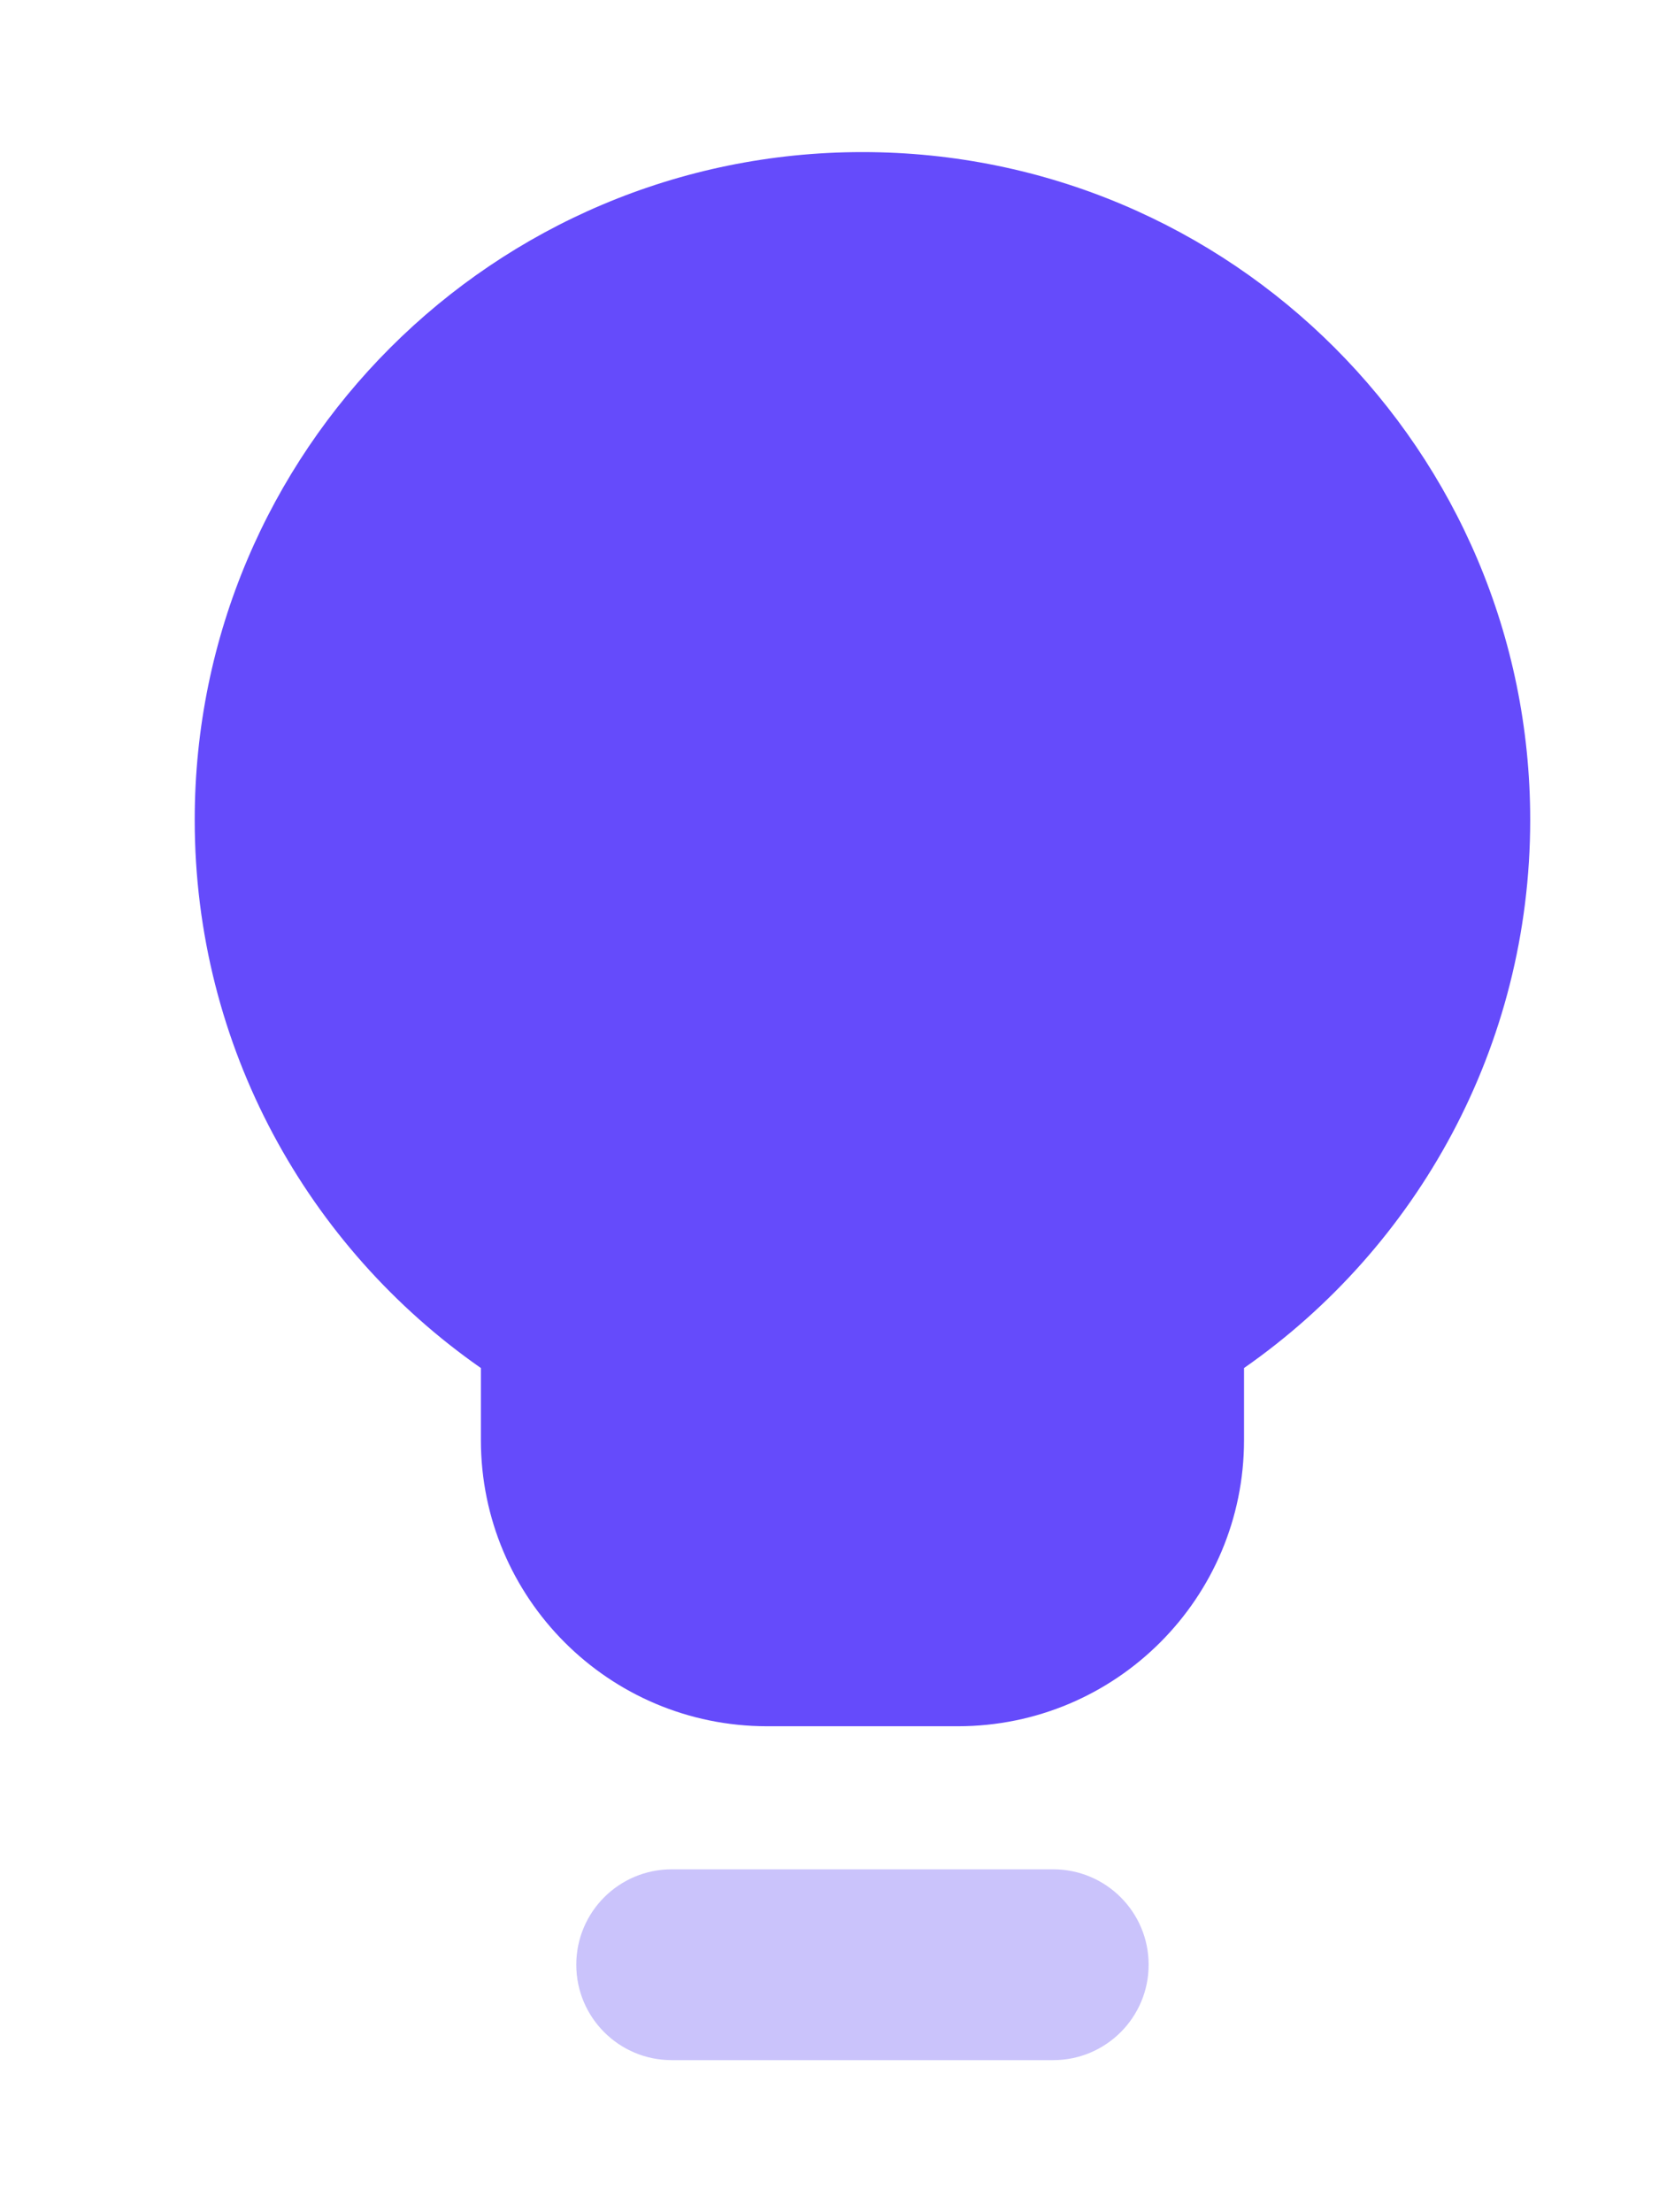 <?xml version="1.0" encoding="UTF-8"?> <svg xmlns="http://www.w3.org/2000/svg" width="30" height="40" viewBox="0 0 30 40" fill="none"><path fill-rule="evenodd" clip-rule="evenodd" d="M22.496 24.736C25.624 22.554 27.671 18.928 27.671 14.825C27.671 8.156 22.265 2.75 15.596 2.75C8.927 2.75 3.521 8.156 3.521 14.825C3.521 18.928 5.568 22.554 8.696 24.736V26.038C8.696 28.896 11.013 31.213 13.871 31.213H17.321C20.179 31.213 22.496 28.896 22.496 26.038V24.736Z" fill="#654BFB"></path><path fill-rule="evenodd" clip-rule="evenodd" d="M10.421 35.525C10.421 34.572 11.193 33.8 12.146 33.8H19.046C19.998 33.8 20.771 34.572 20.771 35.525C20.771 36.478 19.998 37.25 19.046 37.25H12.146C11.193 37.25 10.421 36.478 10.421 35.525Z" fill="#CAC3FB"></path></svg> 